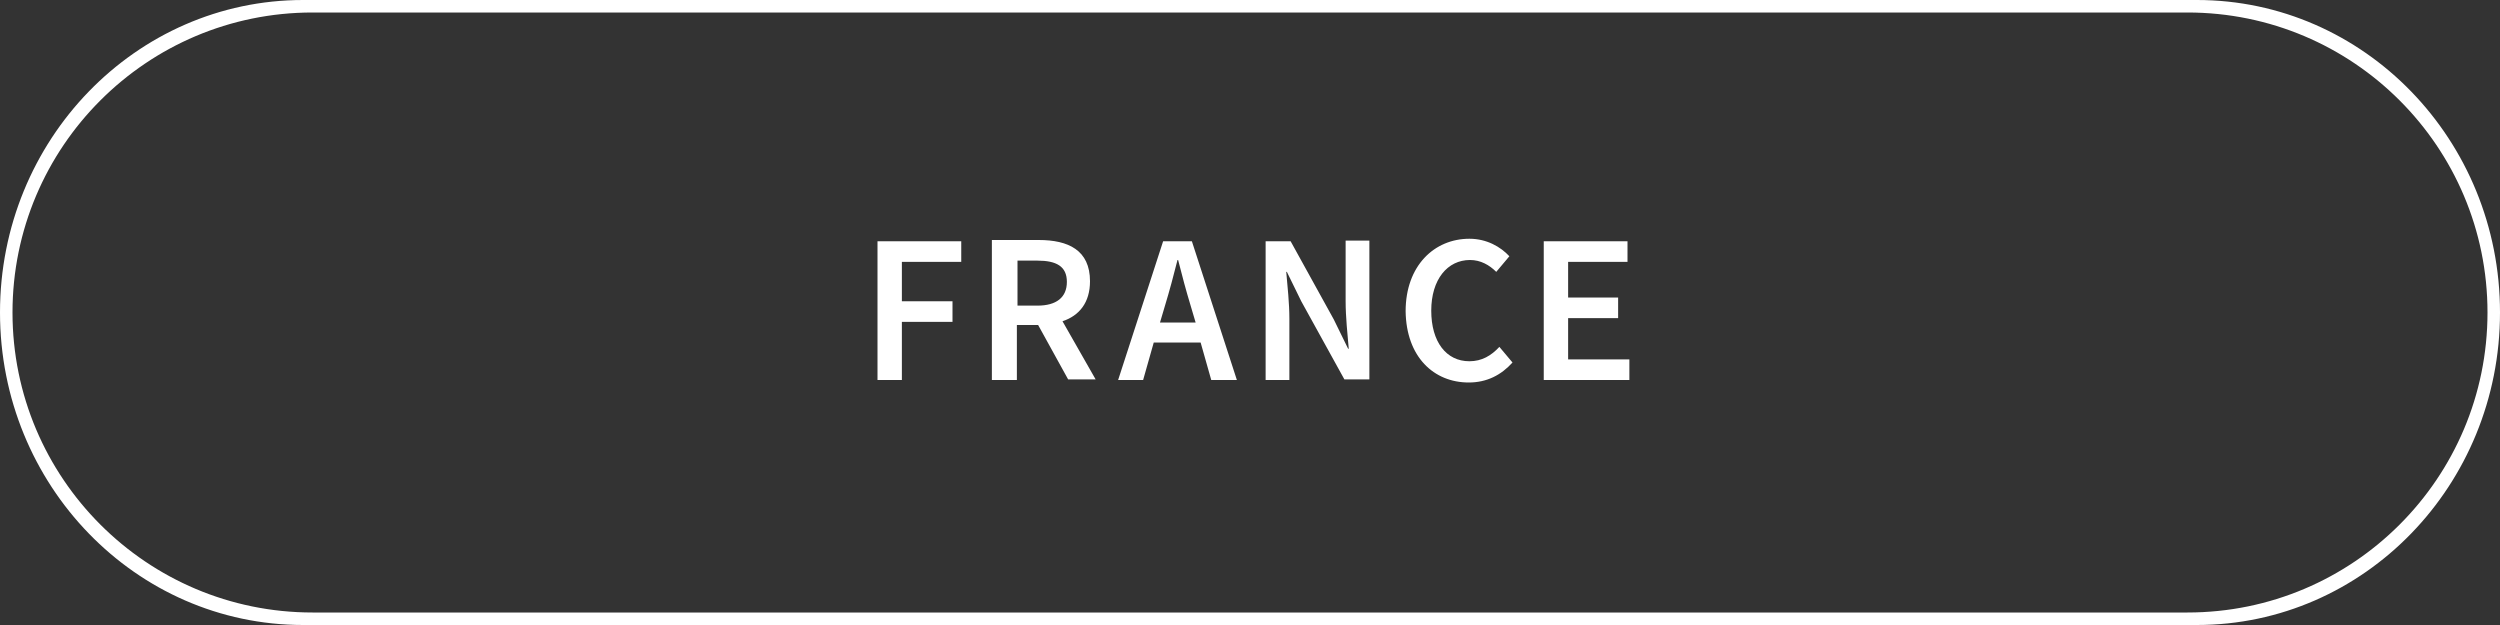 <?xml version="1.0" encoding="utf-8"?>
<!-- Generator: Adobe Illustrator 22.0.1, SVG Export Plug-In . SVG Version: 6.00 Build 0)  -->
<svg version="1.1" id="Ebene_1" xmlns="http://www.w3.org/2000/svg" xmlns:xlink="http://www.w3.org/1999/xlink" x="0px" y="0px"
	 viewBox="0 0 400 100" style="enable-background:new 0 0 400 100;" xml:space="preserve">
<rect x="0" y="0" width="400" height="100" fill="#333333" stroke="none"/>
<style type="text/css">
	.st0{clip-path:url(#SVGID_2_);fill:#FFFFFF;}
</style>
<g>
	<defs>
		<rect id="SVGID_1_" width="400" height="100"/>
	</defs>
	<clipPath id="SVGID_2_">
		<use xlink:href="#SVGID_1_"  style="overflow:visible;"/>
	</clipPath>
	<path class="st0" d="M398,50c0,26.5-21.5,48-48,48H50C23.5,98,2,76.5,2,50S23.5,2,50,2h300C376.5,2,398,23.5,398,50 M400,50
		c0-27.6-21.7-50-48.5-50h-303C21.7,0,0,22.4,0,50s21.7,50,48.5,50h303C378.3,100,400,77.6,400,50"/>
	<path class="st0" d="M247,60.8h13.7v-3.3h-9.8v-6.6h8v-3.3h-8v-5.7h9.5v-3.3H247V60.8z M235,61.2c2.9,0,5.2-1.2,7-3.2l-2.1-2.5
		c-1.3,1.4-2.8,2.3-4.8,2.3c-3.7,0-6.1-3.1-6.1-8.1c0-5,2.6-8.1,6.2-8.1c1.7,0,3.1,0.8,4.2,1.9l2.1-2.5c-1.4-1.5-3.6-2.8-6.4-2.8
		c-5.6,0-10.2,4.3-10.2,11.6C225,57.1,229.4,61.2,235,61.2 M202.5,60.8h3.8V51c0-2.5-0.3-5.2-0.5-7.5h0.1l2.3,4.7l6.9,12.5h4V38.5
		h-3.8v9.7c0,2.5,0.3,5.3,0.5,7.6h-0.1l-2.3-4.7l-6.9-12.5h-4V60.8z M178.9,60.8h4l1.7-6h7.5l1.7,6h4.1l-7.2-22.2h-4.6L178.9,60.8z
		 M186.4,48.9c0.7-2.3,1.4-4.9,2-7.3h0.1c0.6,2.4,1.3,5,2,7.3l0.8,2.7h-5.7L186.4,48.9z M162.8,48.9v-7.2h3.2c3,0,4.7,0.9,4.7,3.4
		c0,2.5-1.7,3.8-4.7,3.8H162.8z M158.8,60.8h3.9V52h3.4l4.8,8.7h4.4l-5.3-9.3c2.7-0.9,4.4-3,4.4-6.4c0-5-3.5-6.6-8.2-6.6h-7.5V60.8z
		 M140.4,60.8h3.9v-9.3h8.1v-3.3h-8.1v-6.3h9.5v-3.3h-13.4V60.8z"/>
</g>
</svg>
